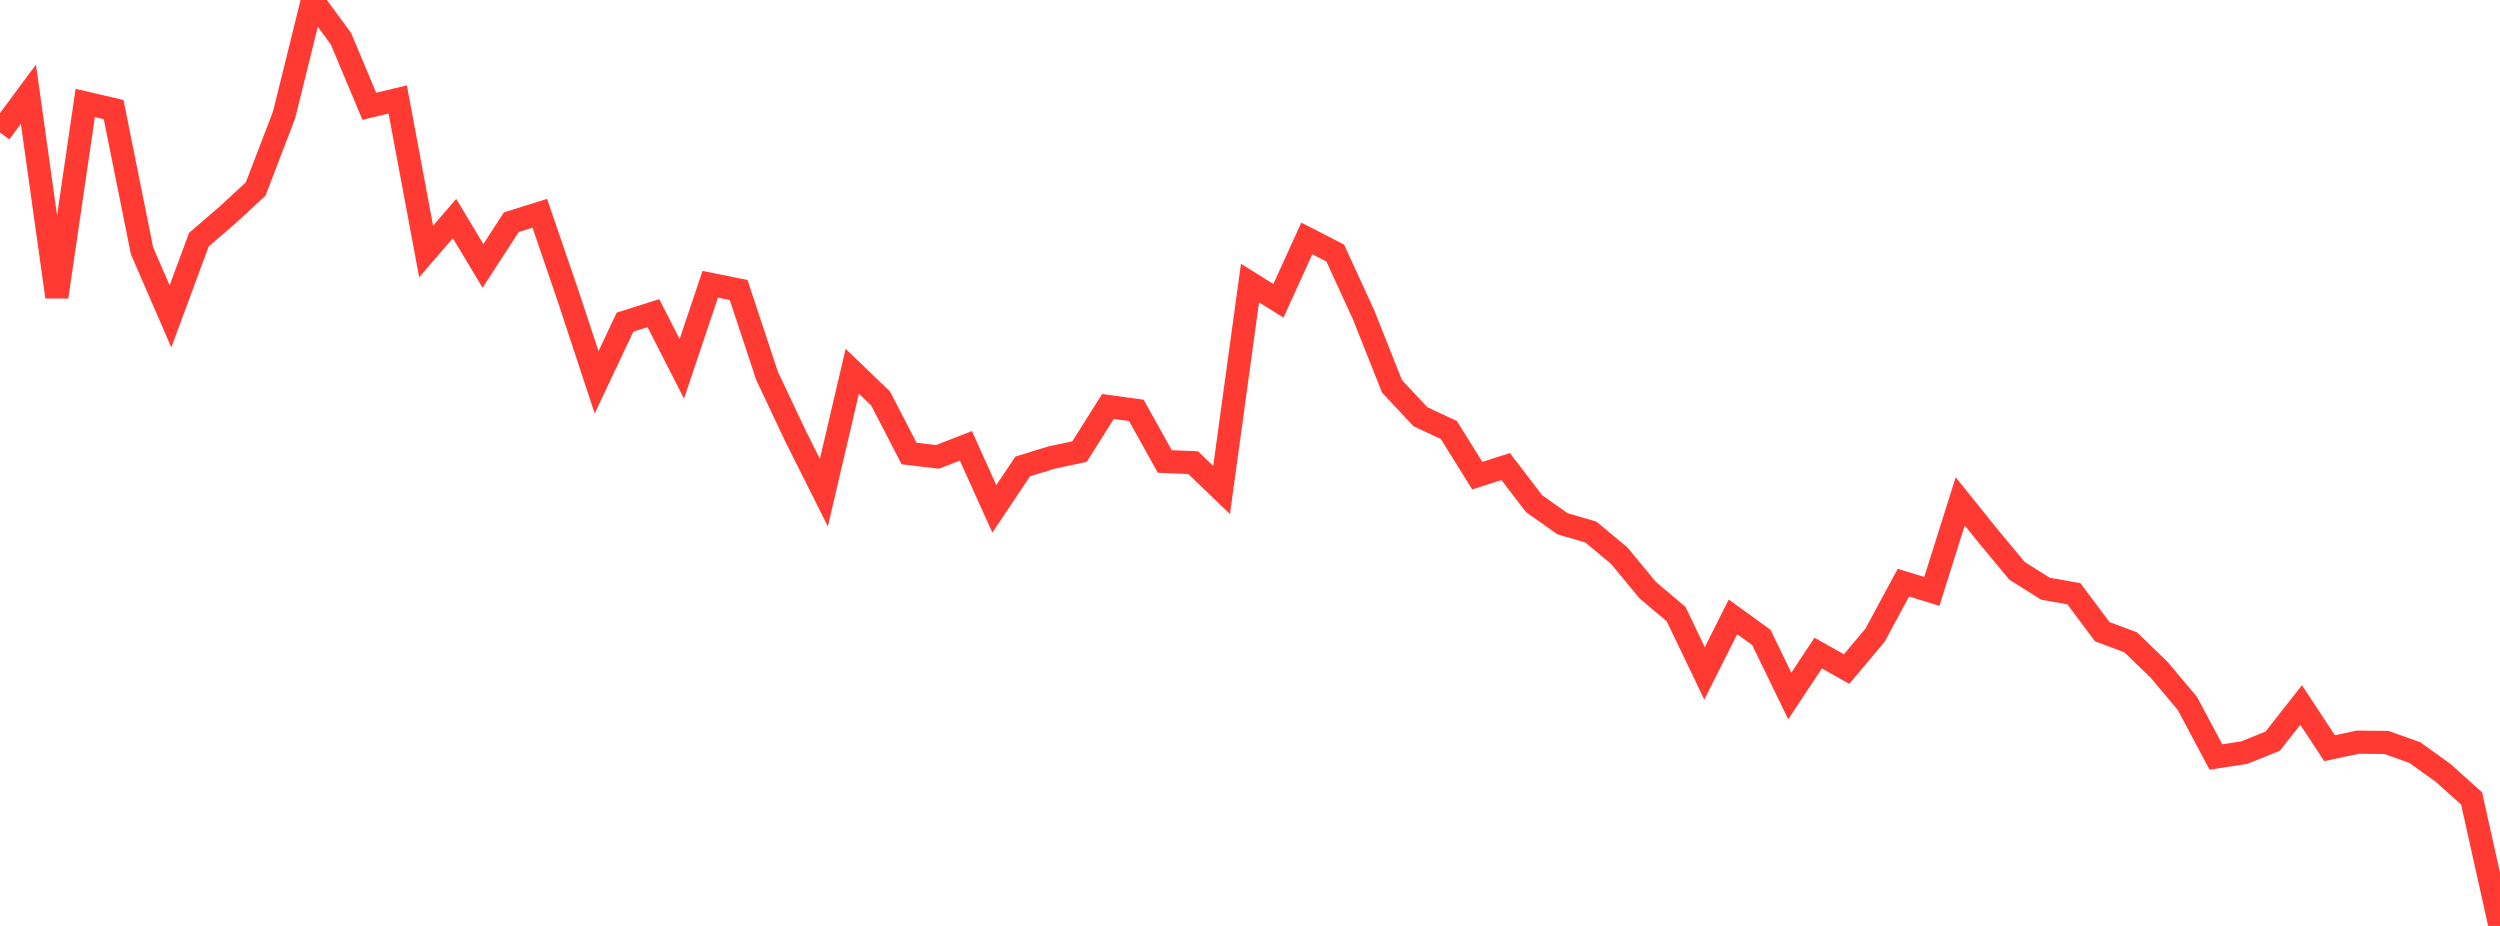 <?xml version="1.0" standalone="no"?>
<!DOCTYPE svg PUBLIC "-//W3C//DTD SVG 1.1//EN" "http://www.w3.org/Graphics/SVG/1.1/DTD/svg11.dtd">

<svg width="135" height="50" viewBox="0 0 135 50" preserveAspectRatio="none" 
  xmlns="http://www.w3.org/2000/svg"
  xmlns:xlink="http://www.w3.org/1999/xlink">


<polyline points="0.0, 7.156 1.534, 5.087 3.068, 16.033 4.602, 5.56 6.136, 5.916 7.67, 13.546 9.205, 17.085 10.739, 12.942 12.273, 11.622 13.807, 10.204 15.341, 6.204 16.875, 0.0 18.409, 2.087 19.943, 5.739 21.477, 5.371 23.011, 13.581 24.545, 11.801 26.08, 14.358 27.614, 11.997 29.148, 11.516 30.682, 15.992 32.216, 20.647 33.75, 17.395 35.284, 16.909 36.818, 19.917 38.352, 15.352 39.886, 15.66 41.42, 20.292 42.955, 23.542 44.489, 26.603 46.023, 20.047 47.557, 21.525 49.091, 24.49 50.625, 24.672 52.159, 24.075 53.693, 27.479 55.227, 25.187 56.761, 24.714 58.295, 24.385 59.83, 21.951 61.364, 22.161 62.898, 24.92 64.432, 24.984 65.966, 26.457 67.5, 15.285 69.034, 16.244 70.568, 12.876 72.102, 13.664 73.636, 17.006 75.17, 20.864 76.705, 22.505 78.239, 23.222 79.773, 25.685 81.307, 25.194 82.841, 27.199 84.375, 28.283 85.909, 28.731 87.443, 30.01 88.977, 31.868 90.511, 33.163 92.045, 36.362 93.58, 33.312 95.114, 34.422 96.648, 37.584 98.182, 35.266 99.716, 36.13 101.25, 34.303 102.784, 31.463 104.318, 31.935 105.852, 27.072 107.386, 28.981 108.92, 30.825 110.455, 31.791 111.989, 32.061 113.523, 34.113 115.057, 34.686 116.591, 36.167 118.125, 37.996 119.659, 40.877 121.193, 40.64 122.727, 40.022 124.261, 38.069 125.795, 40.4 127.33, 40.077 128.864, 40.092 130.398, 40.638 131.932, 41.739 133.466, 43.117 135.0, 50.0" fill="none" stroke="#ff3a33" stroke-width="1.25"/>

</svg>